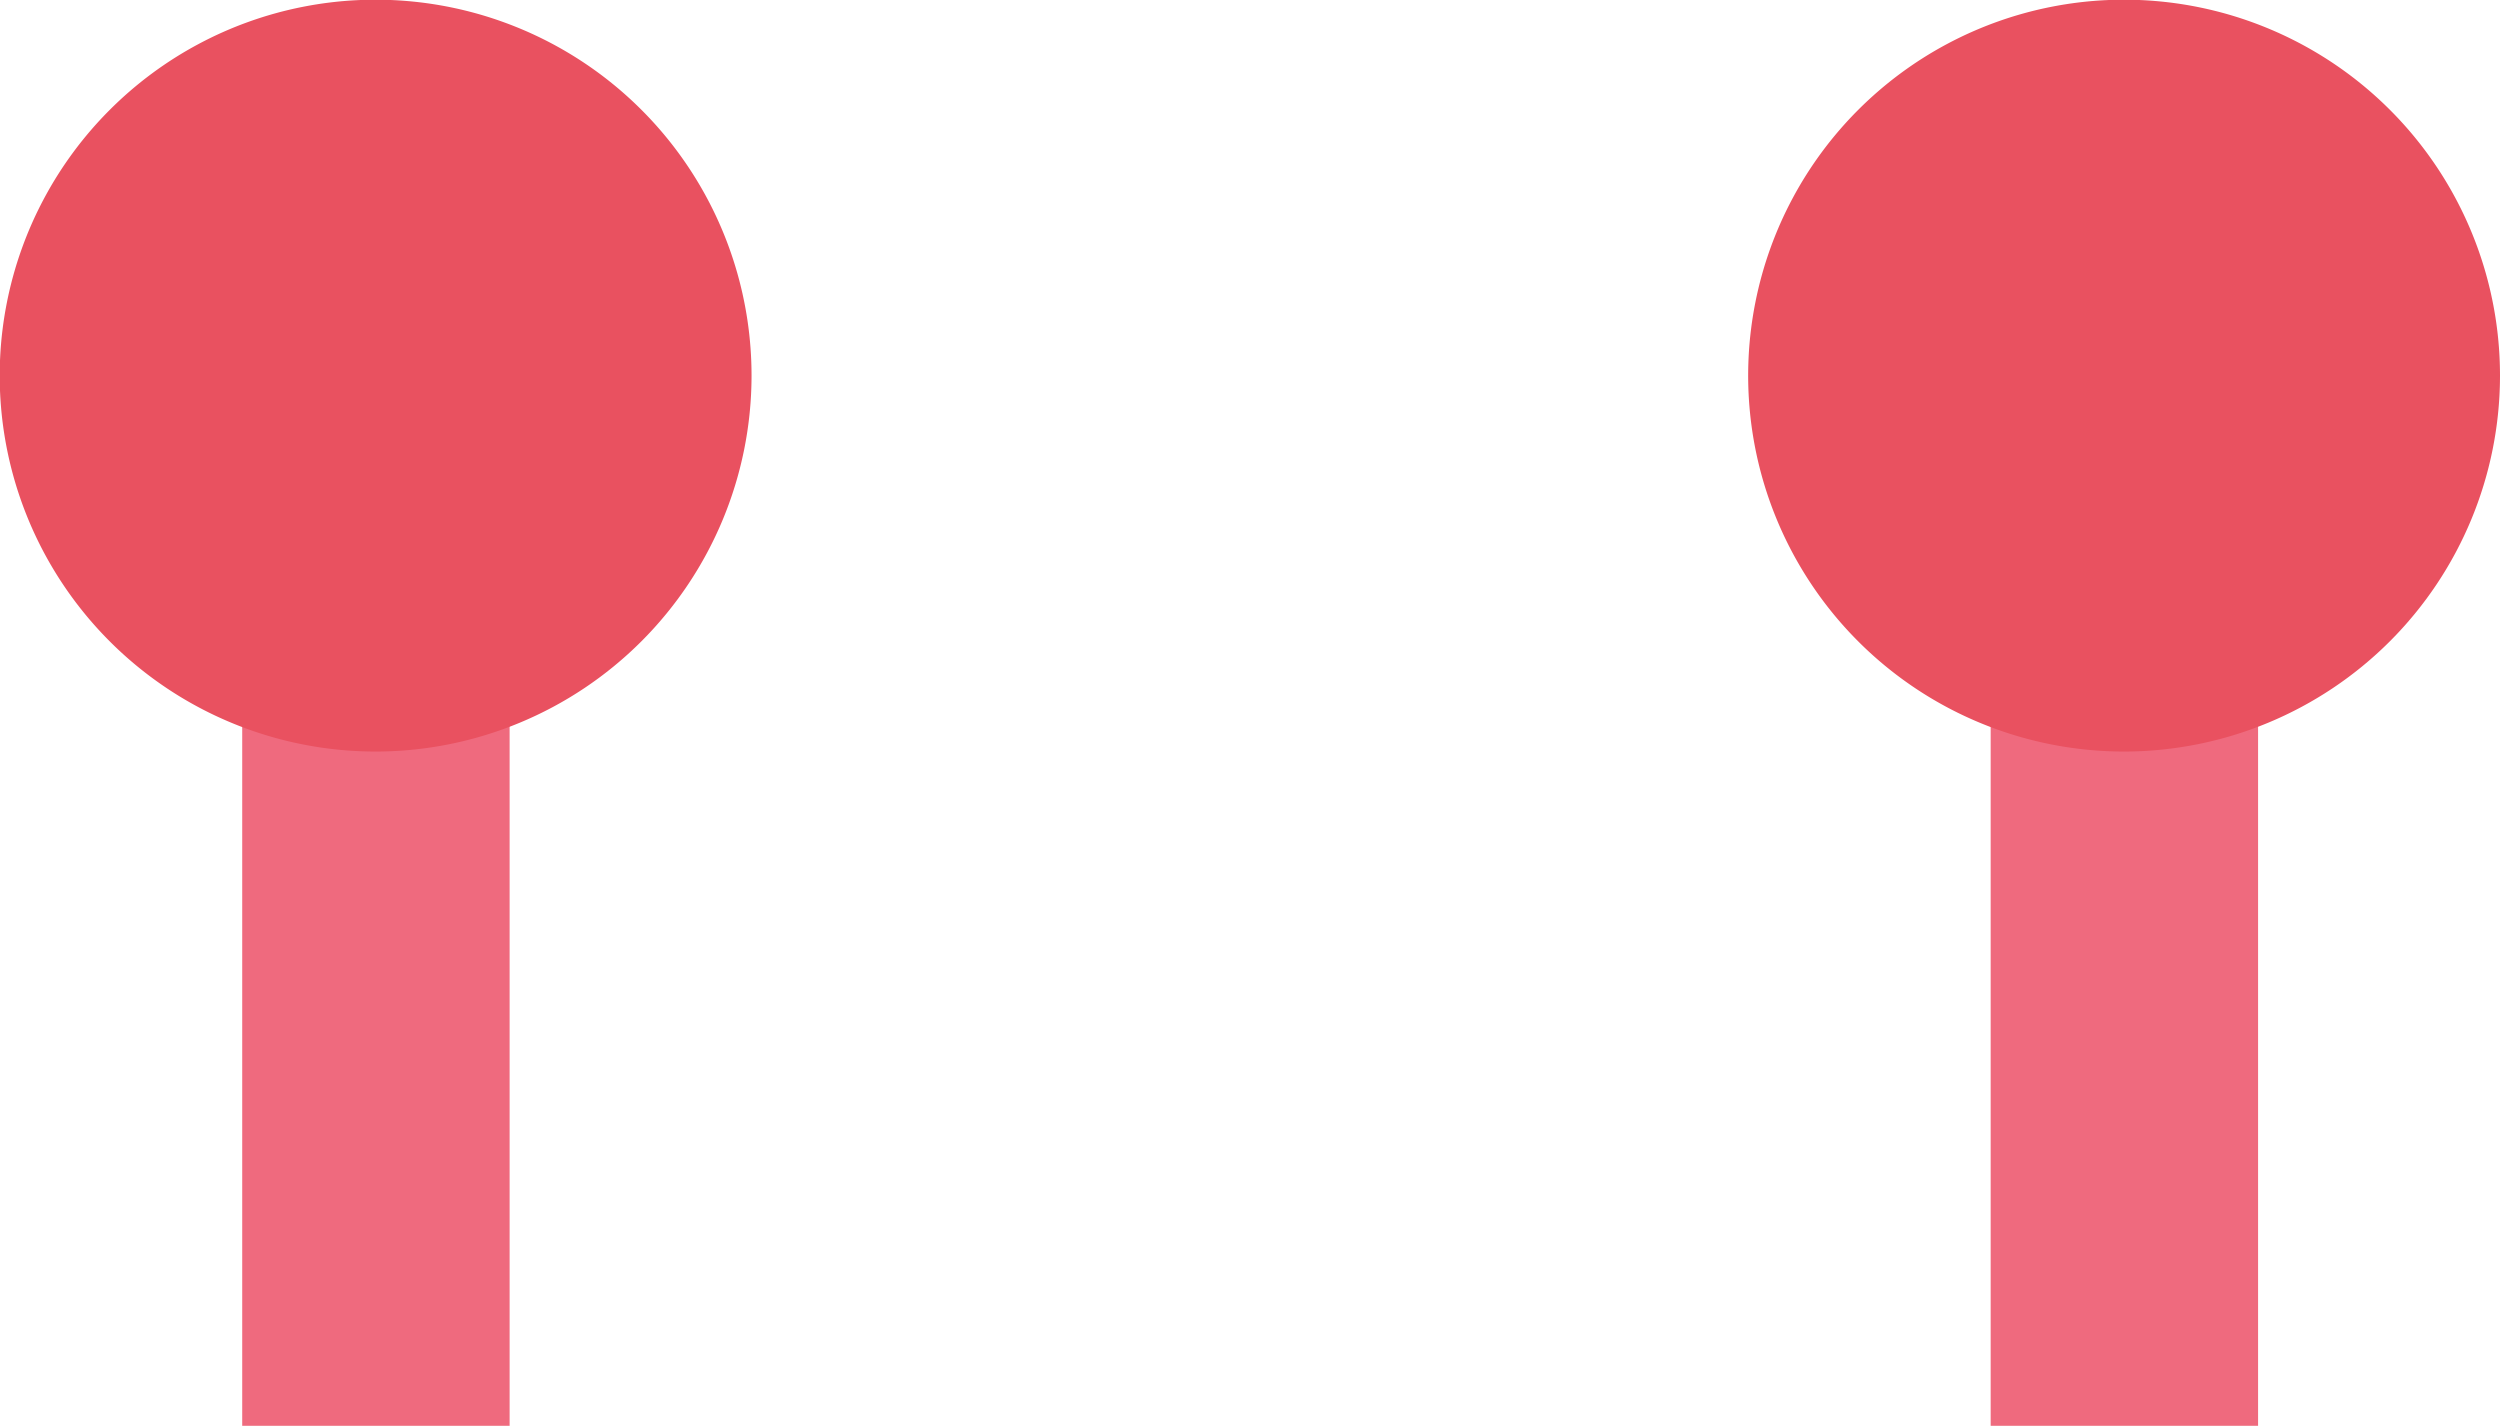 <?xml version="1.0" encoding="UTF-8"?> <svg xmlns="http://www.w3.org/2000/svg" viewBox="0 0 87.32 49.8"> <defs> <style>.cls-1{fill:#ef6a7e;}.cls-2{fill:#e95160;}</style> </defs> <g id="Layer_2" data-name="Layer 2"> <g id="Layer_2-2" data-name="Layer 2"> <rect class="cls-1" x="69.53" y="13.13" width="9.34" height="36.67"></rect> <rect class="cls-1" x="8.46" y="13.13" width="9.34" height="36.67"></rect> <path class="cls-2" d="M74.2,26.25A13.13,13.13,0,1,1,87.32,13.13,13.14,13.14,0,0,1,74.2,26.25Z"></path> <path class="cls-2" d="M13.13,26.25A13.13,13.13,0,1,1,26.25,13.13,13.14,13.14,0,0,1,13.13,26.25Z"></path> </g> </g> </svg> 